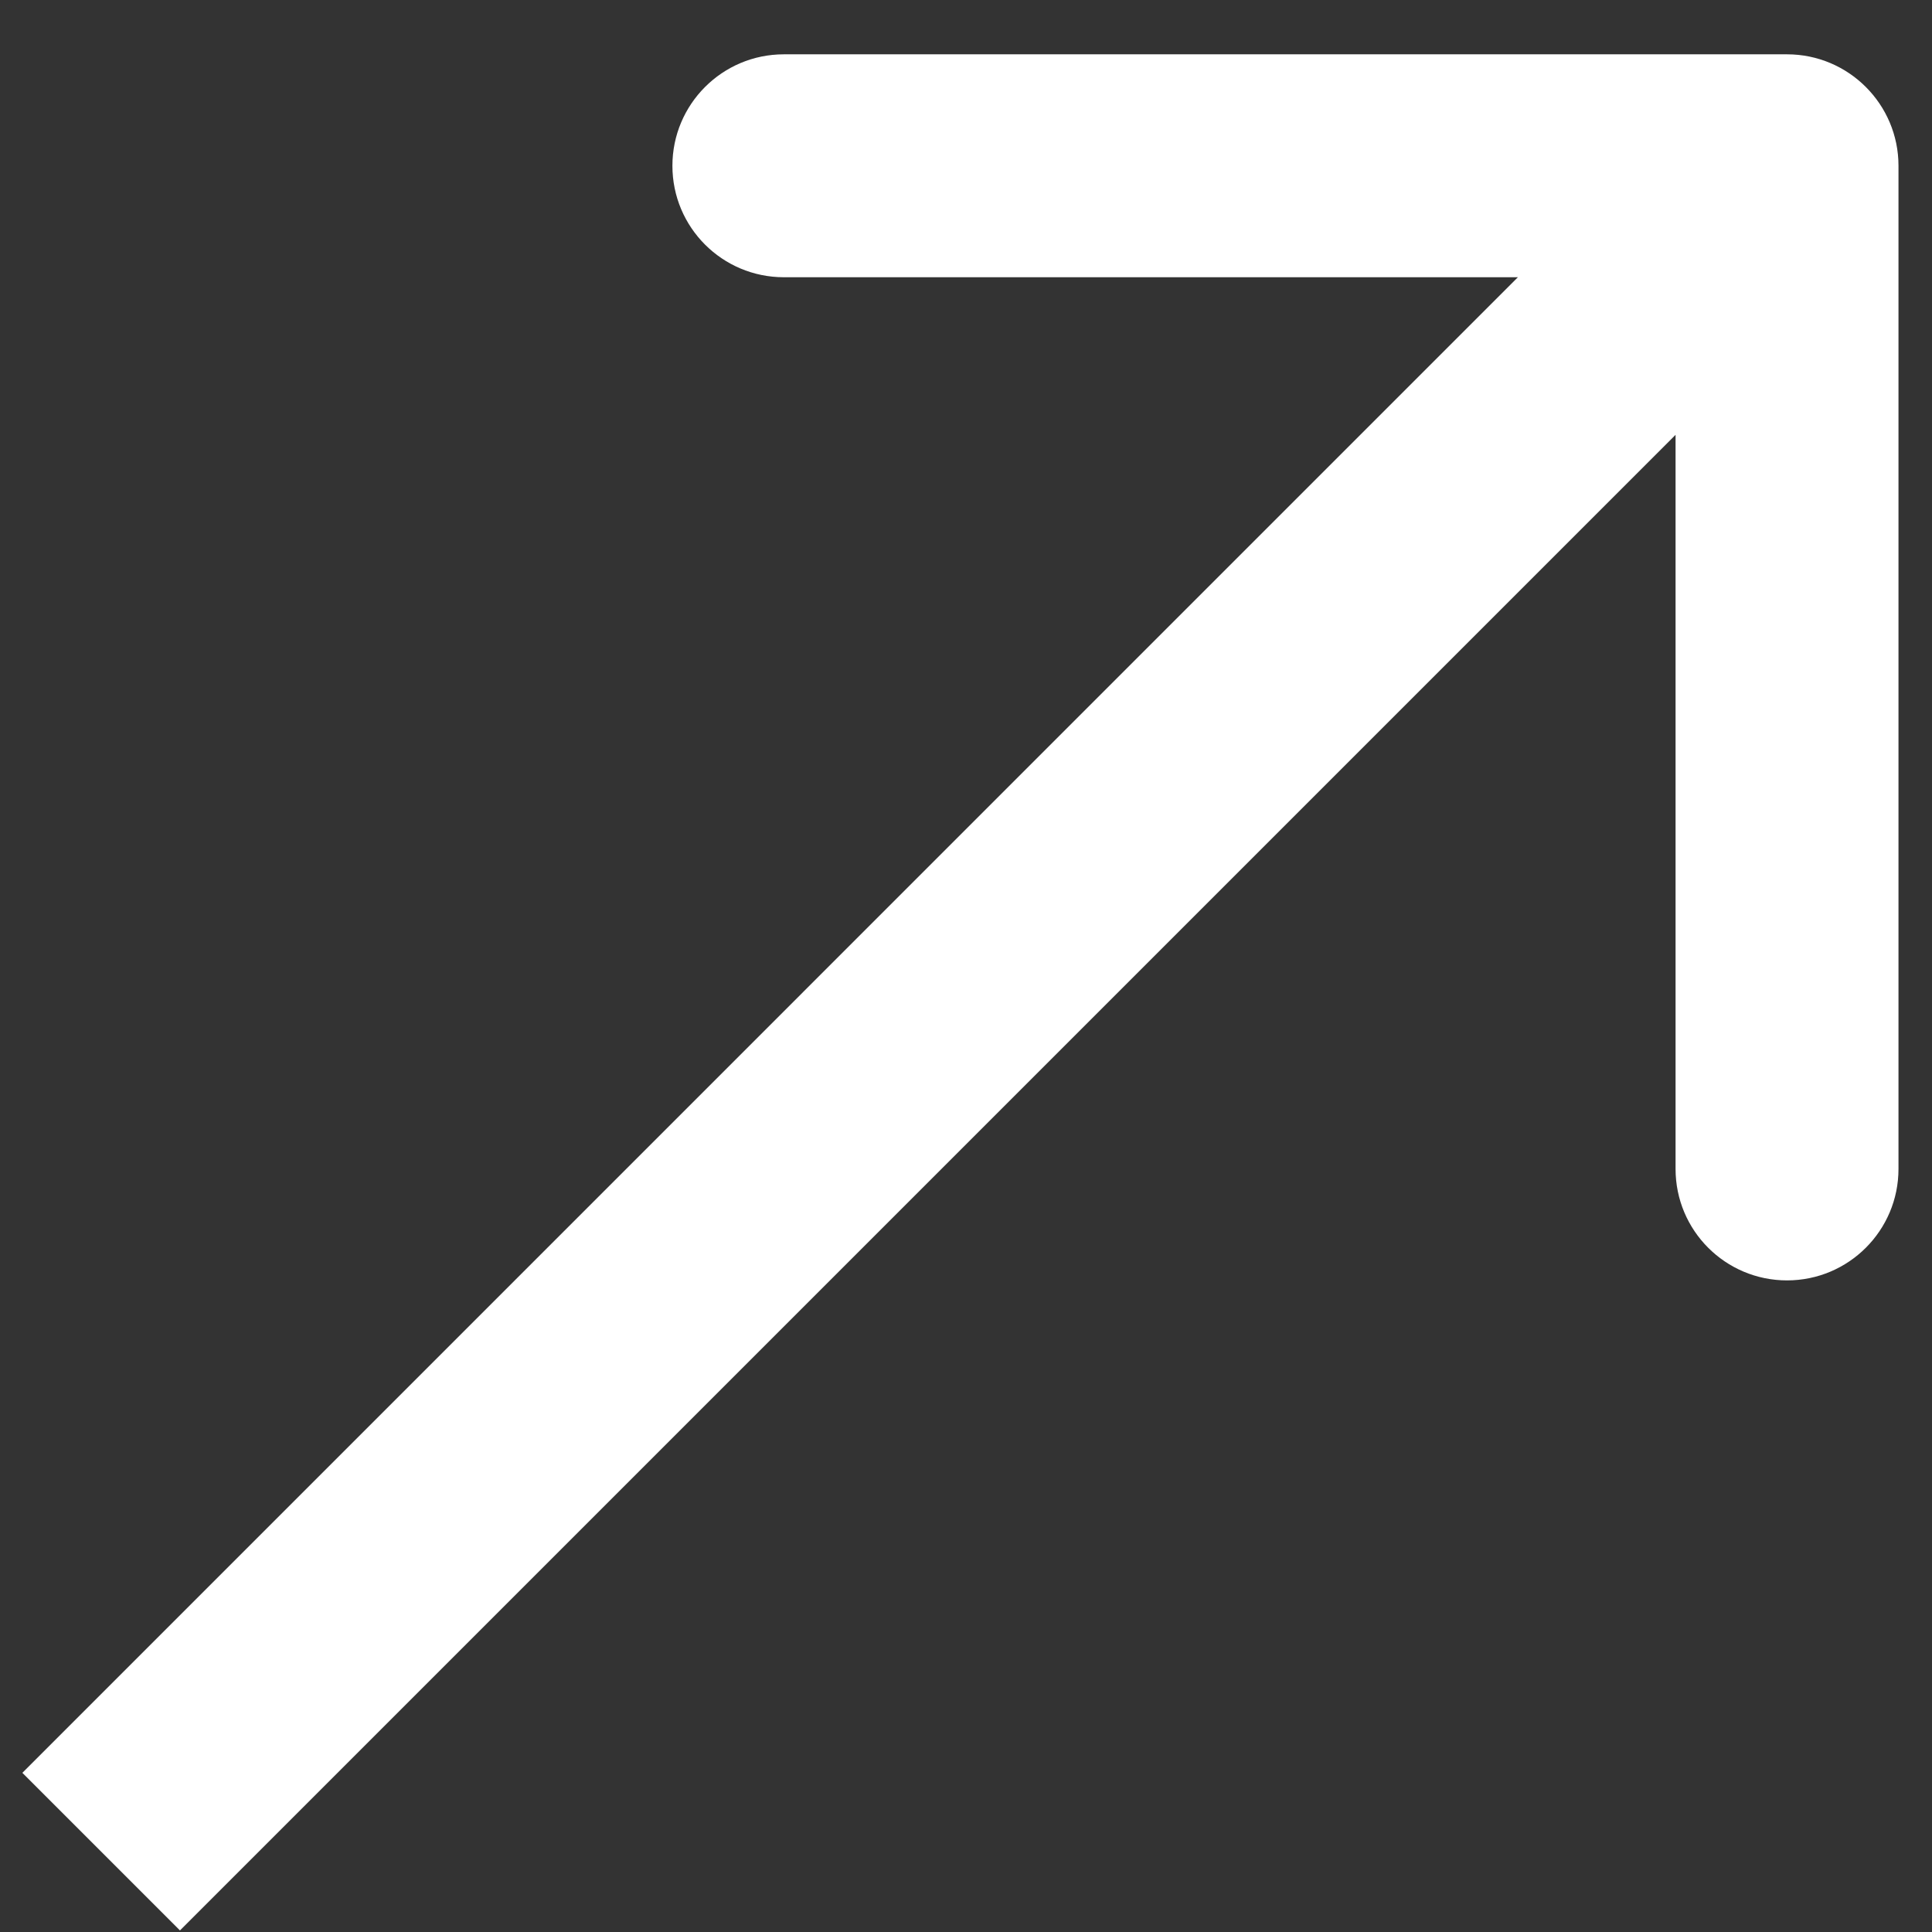 <?xml version="1.0" encoding="UTF-8"?> <svg xmlns="http://www.w3.org/2000/svg" width="26" height="26" viewBox="0 0 26 26" fill="none"><rect x="0" y="0" width="26" height="26" fill="#333333" stroke="none"/> <path d="M25.549 2.231C25.549 1.403 24.877 0.731 24.049 0.731H10.549C9.72 0.731 9.049 1.403 9.049 2.231C9.049 3.06 9.72 3.731 10.549 3.731L22.549 3.731L22.549 15.731C22.549 16.56 23.22 17.231 24.049 17.231C24.877 17.231 25.549 16.56 25.549 15.731V2.231ZM2.422 25.979L25.109 3.292L22.988 1.17L0.301 23.858L2.422 25.979Z" fill="white"></path> </svg> 